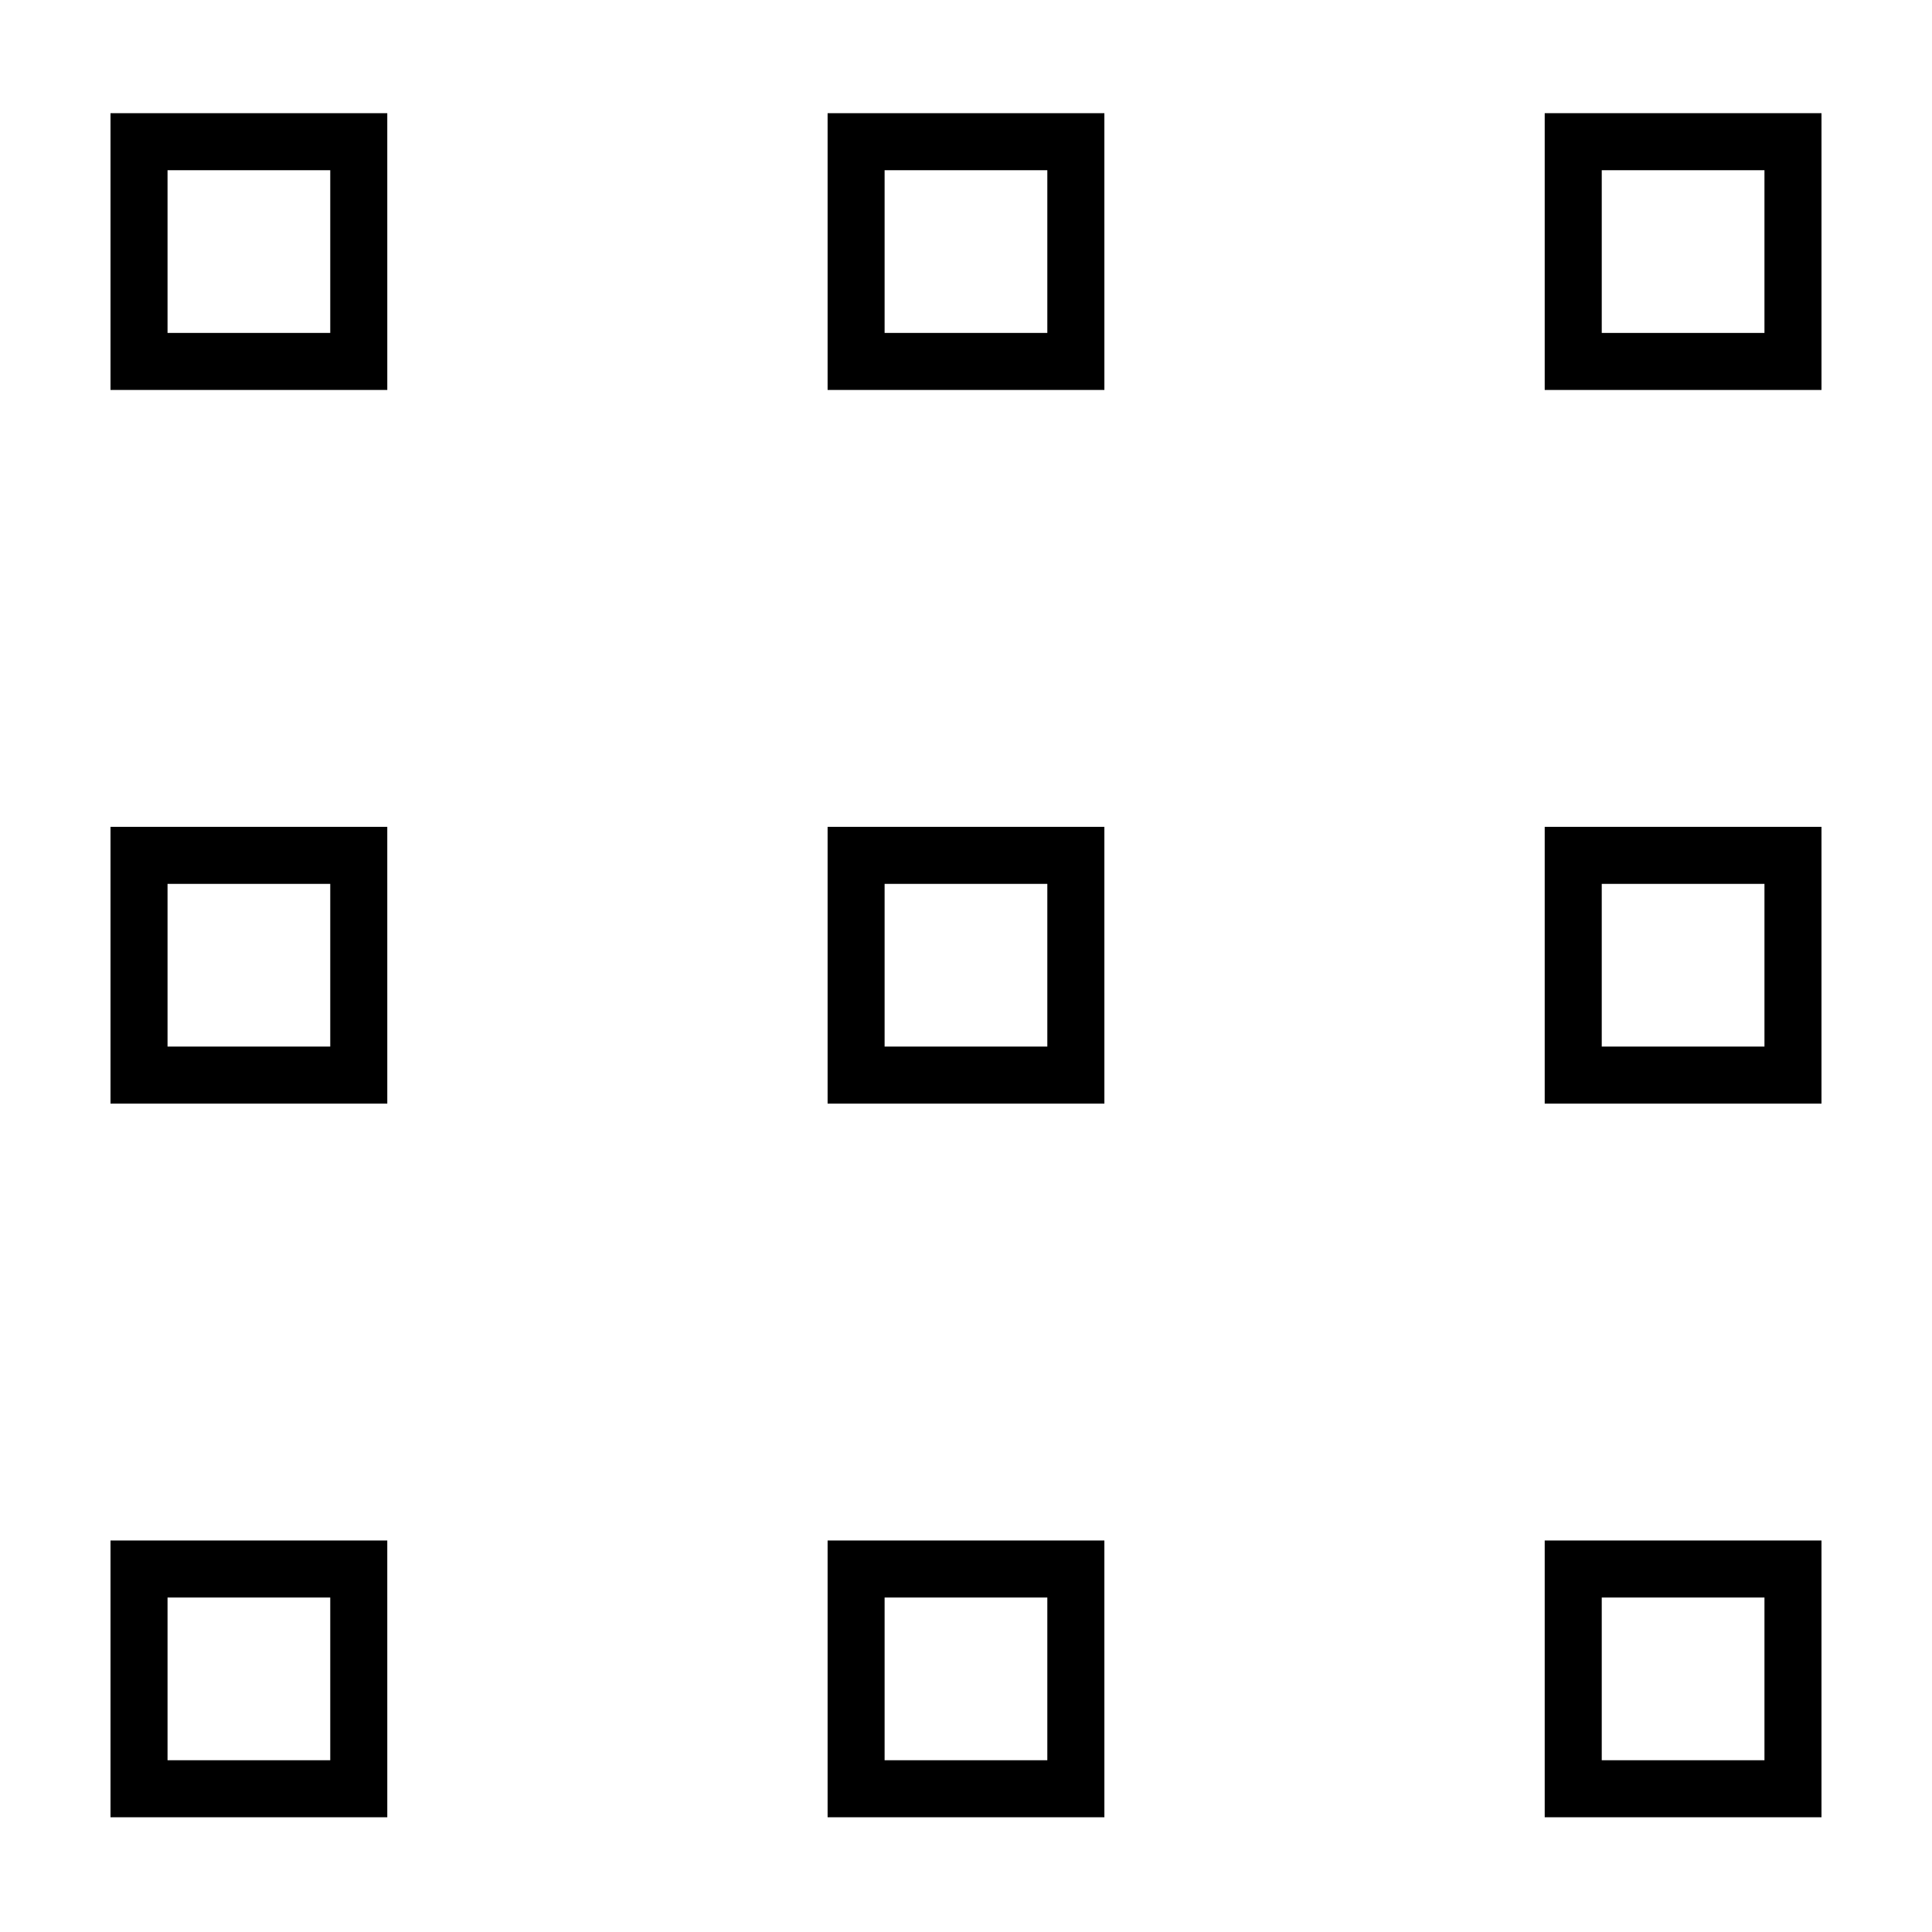 <?xml version="1.0" encoding="UTF-8"?>
<!-- Uploaded to: SVG Repo, www.svgrepo.com, Generator: SVG Repo Mixer Tools -->
<svg fill="#000000" width="800px" height="800px" version="1.1" viewBox="144 144 512 512" xmlns="http://www.w3.org/2000/svg">
 <g>
  <path d="m231.52 189.11v43.121h-43.121v-43.121h43.121m15.113-15.117h-73.348v73.352h73.352z"/>
  <path d="m421.55 189.11v43.121h-43.121v-43.121h43.121m15.117-15.117h-73.344v73.352h73.352l-0.004-73.352z"/>
  <path d="m611.6 189.11v43.121h-43.121v-43.121h43.121m15.113-15.117h-73.348v73.352h73.348z"/>
  <path d="m231.52 567.36v43.121h-43.121v-43.121h43.121m15.113-15.113h-73.348v73.352h73.352z"/>
  <path d="m421.55 567.36v43.121h-43.121v-43.121h43.121m15.117-15.113h-73.344v73.352h73.352l-0.004-73.352z"/>
  <path d="m611.6 567.36v43.121h-43.121v-43.121h43.121m15.113-15.113h-73.348v73.352l73.348-0.004z"/>
  <path d="m611.6 378.23v43.121h-43.121v-43.121h43.121m15.113-15.113h-73.348v73.352l73.348-0.004z"/>
  <path d="m421.55 378.23v43.121h-43.121v-43.121h43.121m15.117-15.113h-73.344v73.352h73.352l-0.004-73.352z"/>
  <path d="m231.52 378.23v43.121h-43.121v-43.121h43.121m15.113-15.113h-73.348v73.352h73.352z"/>
 </g>
</svg>